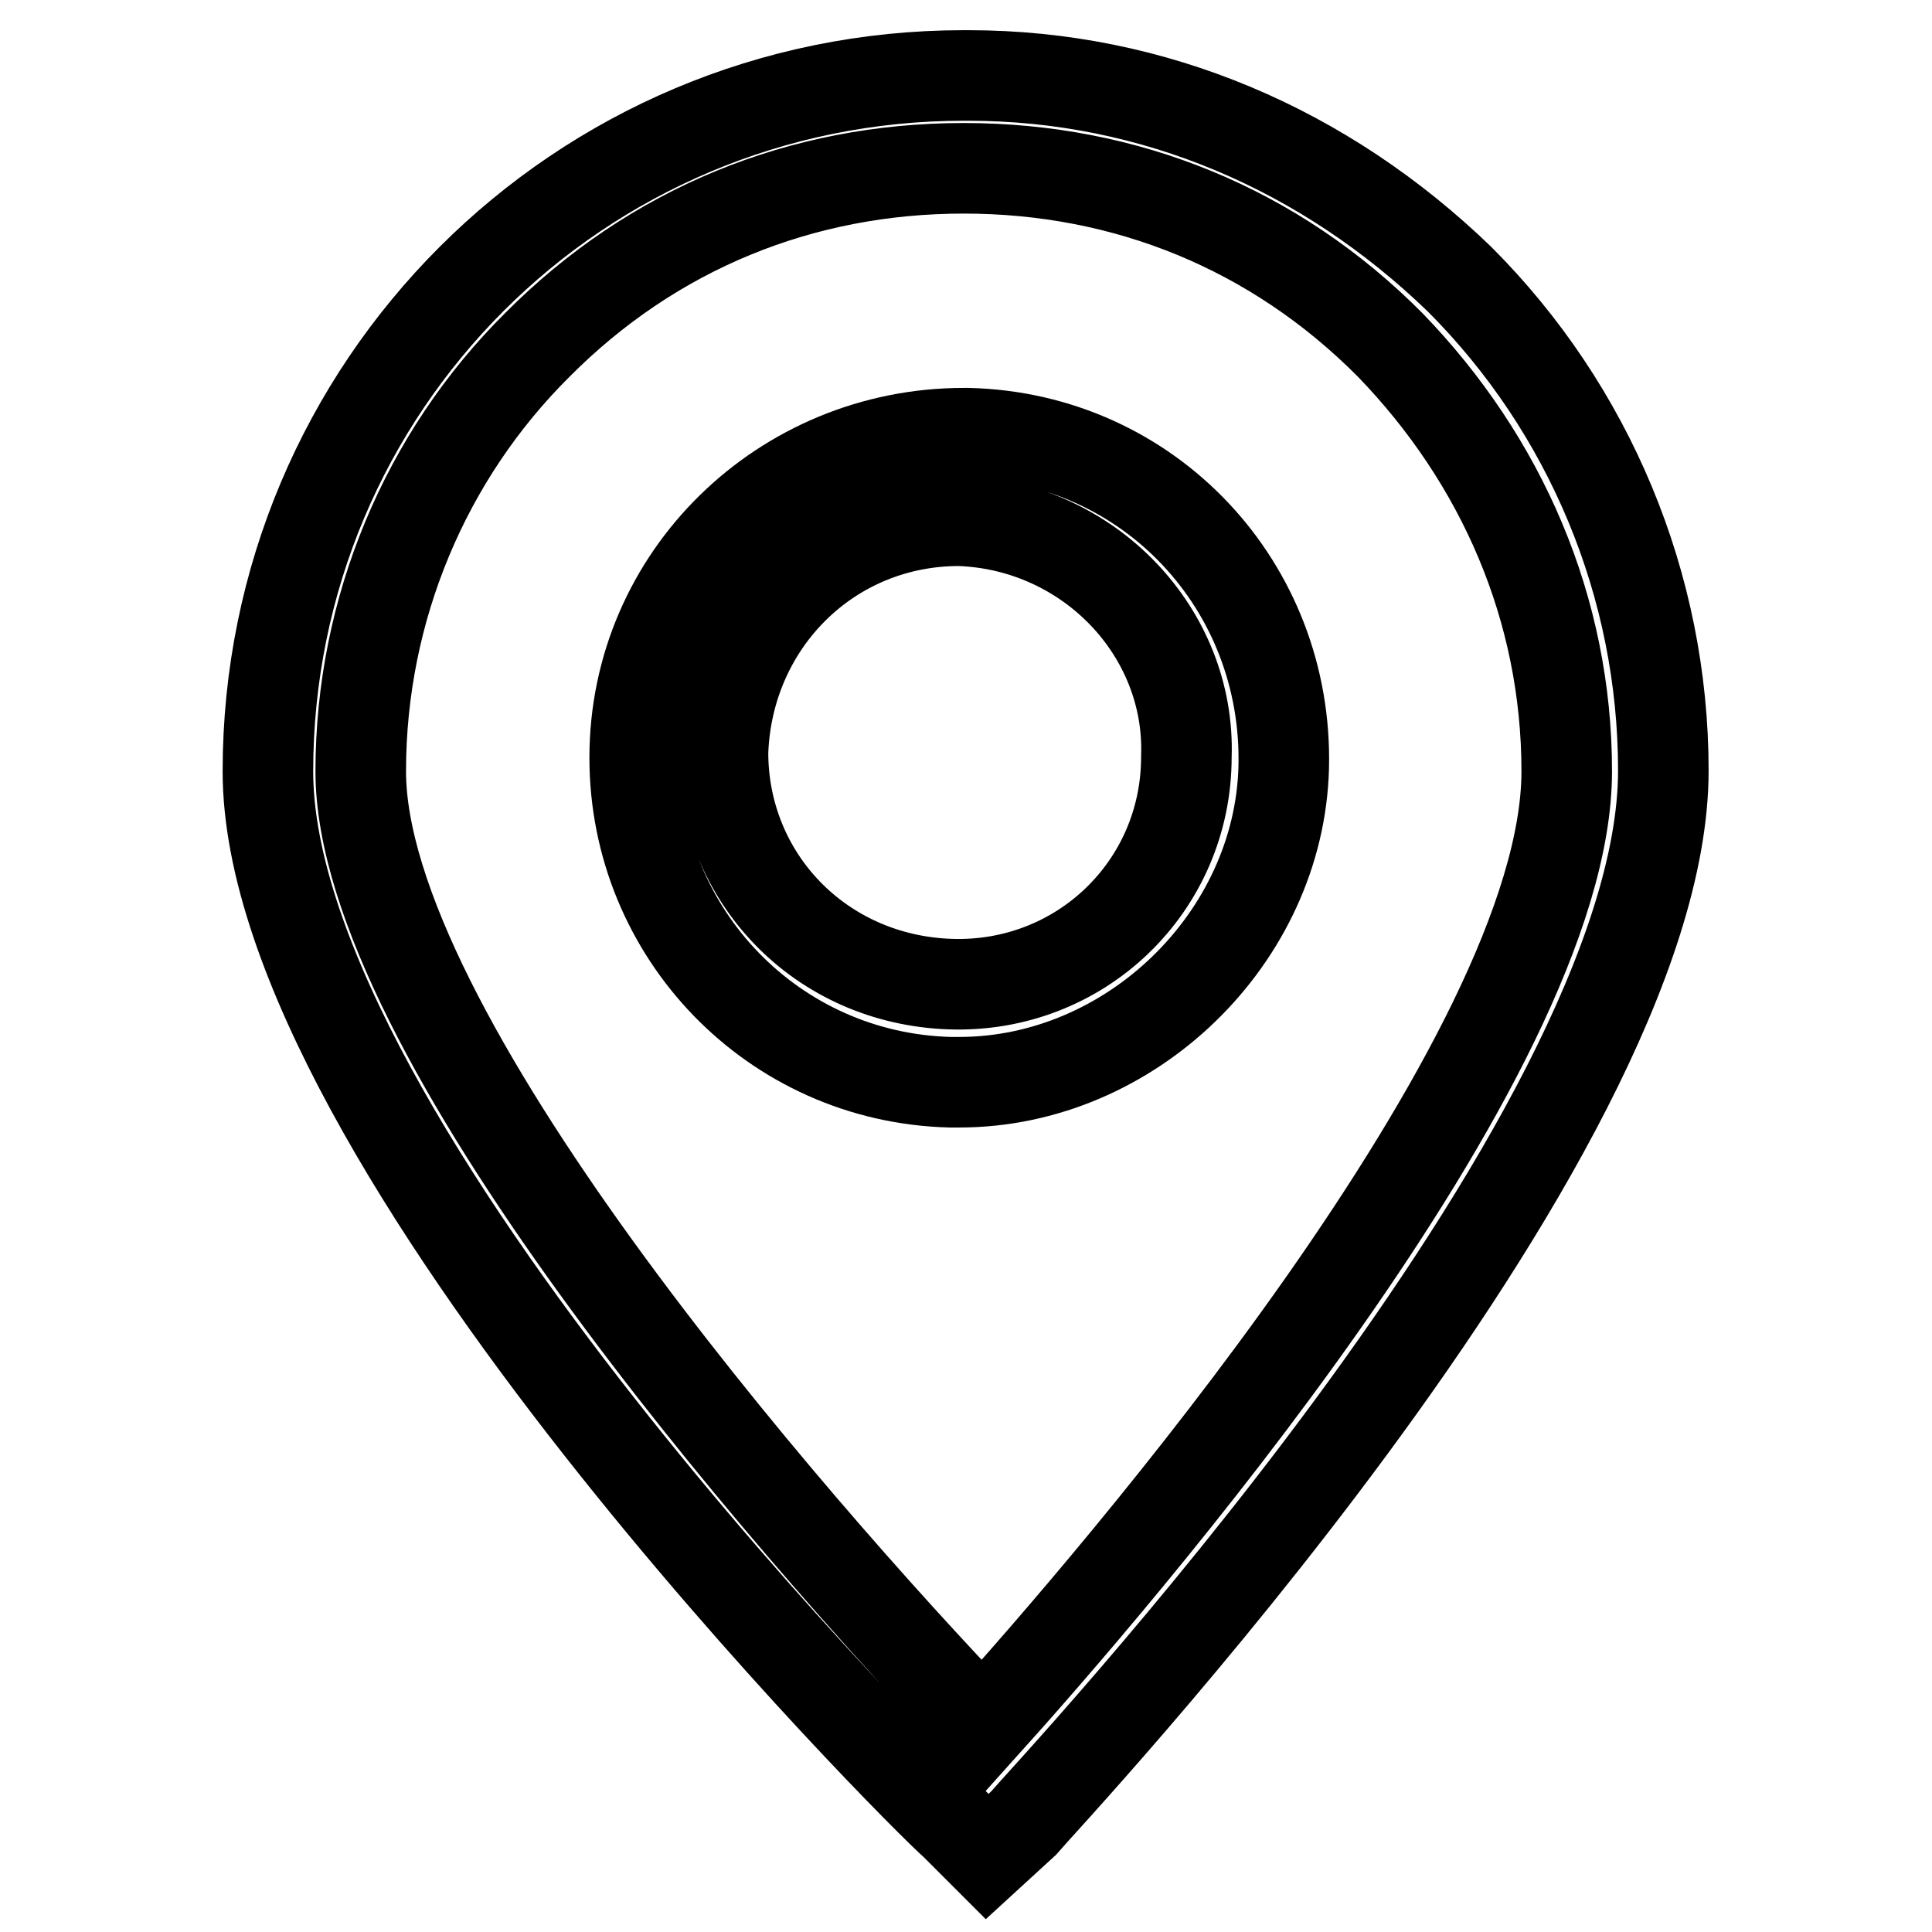 <?xml version="1.0" encoding="utf-8"?>
<!-- Svg Vector Icons : http://www.onlinewebfonts.com/icon -->
<!DOCTYPE svg PUBLIC "-//W3C//DTD SVG 1.1//EN" "http://www.w3.org/Graphics/SVG/1.1/DTD/svg11.dtd">
<svg version="1.1" xmlns="http://www.w3.org/2000/svg" xmlns:xlink="http://www.w3.org/1999/xlink" x="0px" y="0px" viewBox="0 0 256 256" enable-background="new 0 0 256 256" xml:space="preserve">
<g> <path stroke-width="12" fill-opacity="0" stroke="#000000"  d="M130.8,246l-4.3-4.3c-4.3-3.7-91-90.3-91-139.5c0-51,41.2-92.2,92.2-92.2h0.6c24.6,0,47.3,9.8,65.1,27 c17.2,17.2,27,40.6,27,65.1c0,49.2-81.7,135.8-84.8,139.5L130.8,246z M127.7,22.3c-21.5,0-41.2,8-56.5,23.4 c-14.8,14.7-23.4,35-23.4,56.5c0,34.4,55.9,98.9,82.4,126.6c17.2-19.1,77.4-88.5,77.4-126.6c0-21.5-8.6-41.2-23.4-56.5 C168.9,30.3,149.2,22.3,127.7,22.3z"/> <path stroke-width="12" fill-opacity="0" stroke="#000000"  d="M127.1,143.4h-1.2c-23.4-0.6-41.8-19.7-41.8-43c0-24,19.7-43,43.6-43h0.6c24,0.6,42.4,20.3,41.8,44.3 C169.5,124.3,149.8,143.4,127.1,143.4L127.1,143.4z M127.1,69c-17.2,0-30.7,13.5-31.3,30.7c0,16.6,12.9,30.1,30.1,30.7 c17.2,0.6,31.3-12.9,31.3-30.1C157.8,83.8,144.3,69.6,127.1,69C127.7,69,127.1,69,127.1,69z"/></g>
</svg>